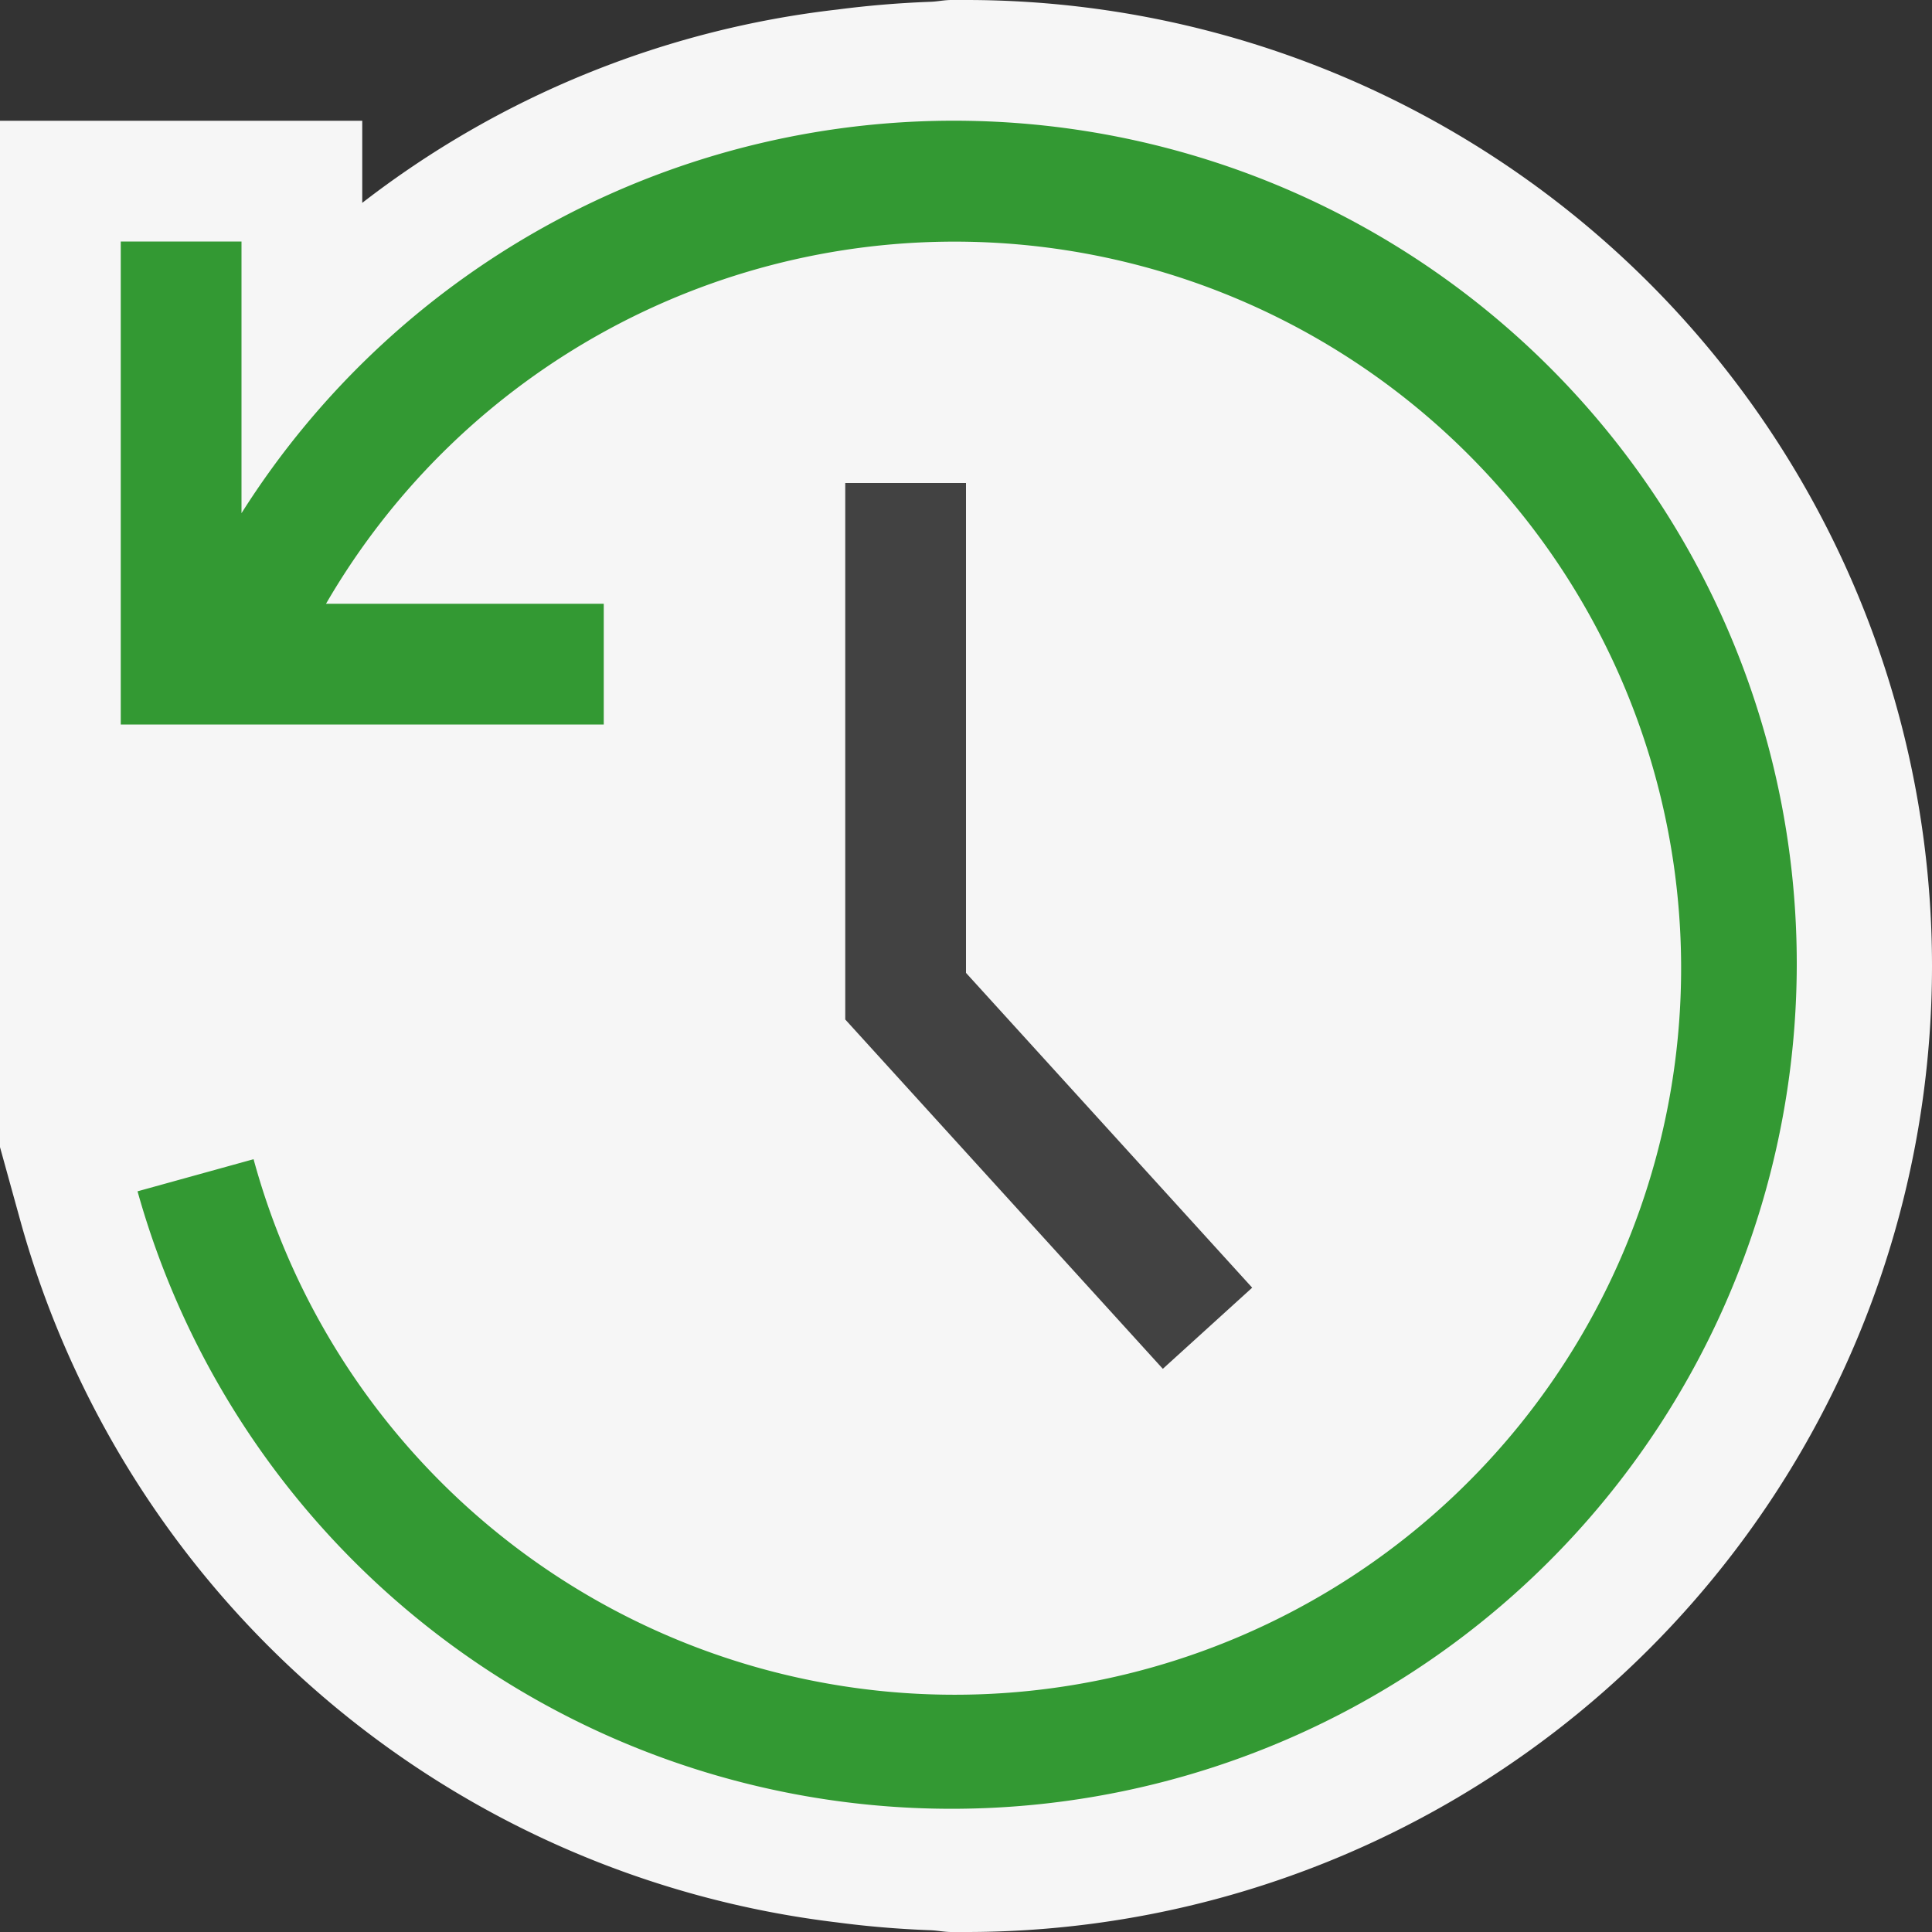 <svg xmlns="http://www.w3.org/2000/svg" viewBox="0 0 16 16"><rect x="0" y="0" width="16" height="16" fill="#333333" stroke="none"/><defs><style>.icon-canvas-transparent,.icon-vs-out{fill:#f6f6f6;}.icon-canvas-transparent{opacity:0;}.icon-vs-bg{fill:#424242;}.icon-vs-green{fill:#393;}</style></defs><title>History_16x</title><g id="canvas"><path class="icon-canvas-transparent" d="M16,16H0V0H16Z"/></g><g id="outline"><path class="icon-vs-out" d="M16,8a8,8,0,0,1-8,8l-.06,0c-.021,0-.04,0-.061,0-.062,0-.121-.014-.184-.015-.256-.01-.51-.031-.759-.064A8.007,8.007,0,0,1,.175,10.133L0,9.5V1H3v.68A7.891,7.891,0,0,1,6.935.079Q7.31.03,7.7.015C7.758.014,7.817,0,7.879,0c.021,0,.04,0,.061,0L8,0A8,8,0,0,1,16,8Z"/></g><g id="iconBg"><path class="icon-vs-bg" d="M10.37,10.664l-.74.672L7,8.443V4H8V8.057l2.37,2.607Z"/><path class="icon-vs-green" d="M14.88,8A7,7,0,0,1,1.139,9.866L2.1,9.6A6.017,6.017,0,1,0,2.7,5H5V6H1V2H2V4.25A6.98,6.98,0,0,1,14.88,8Z"/></g></svg>